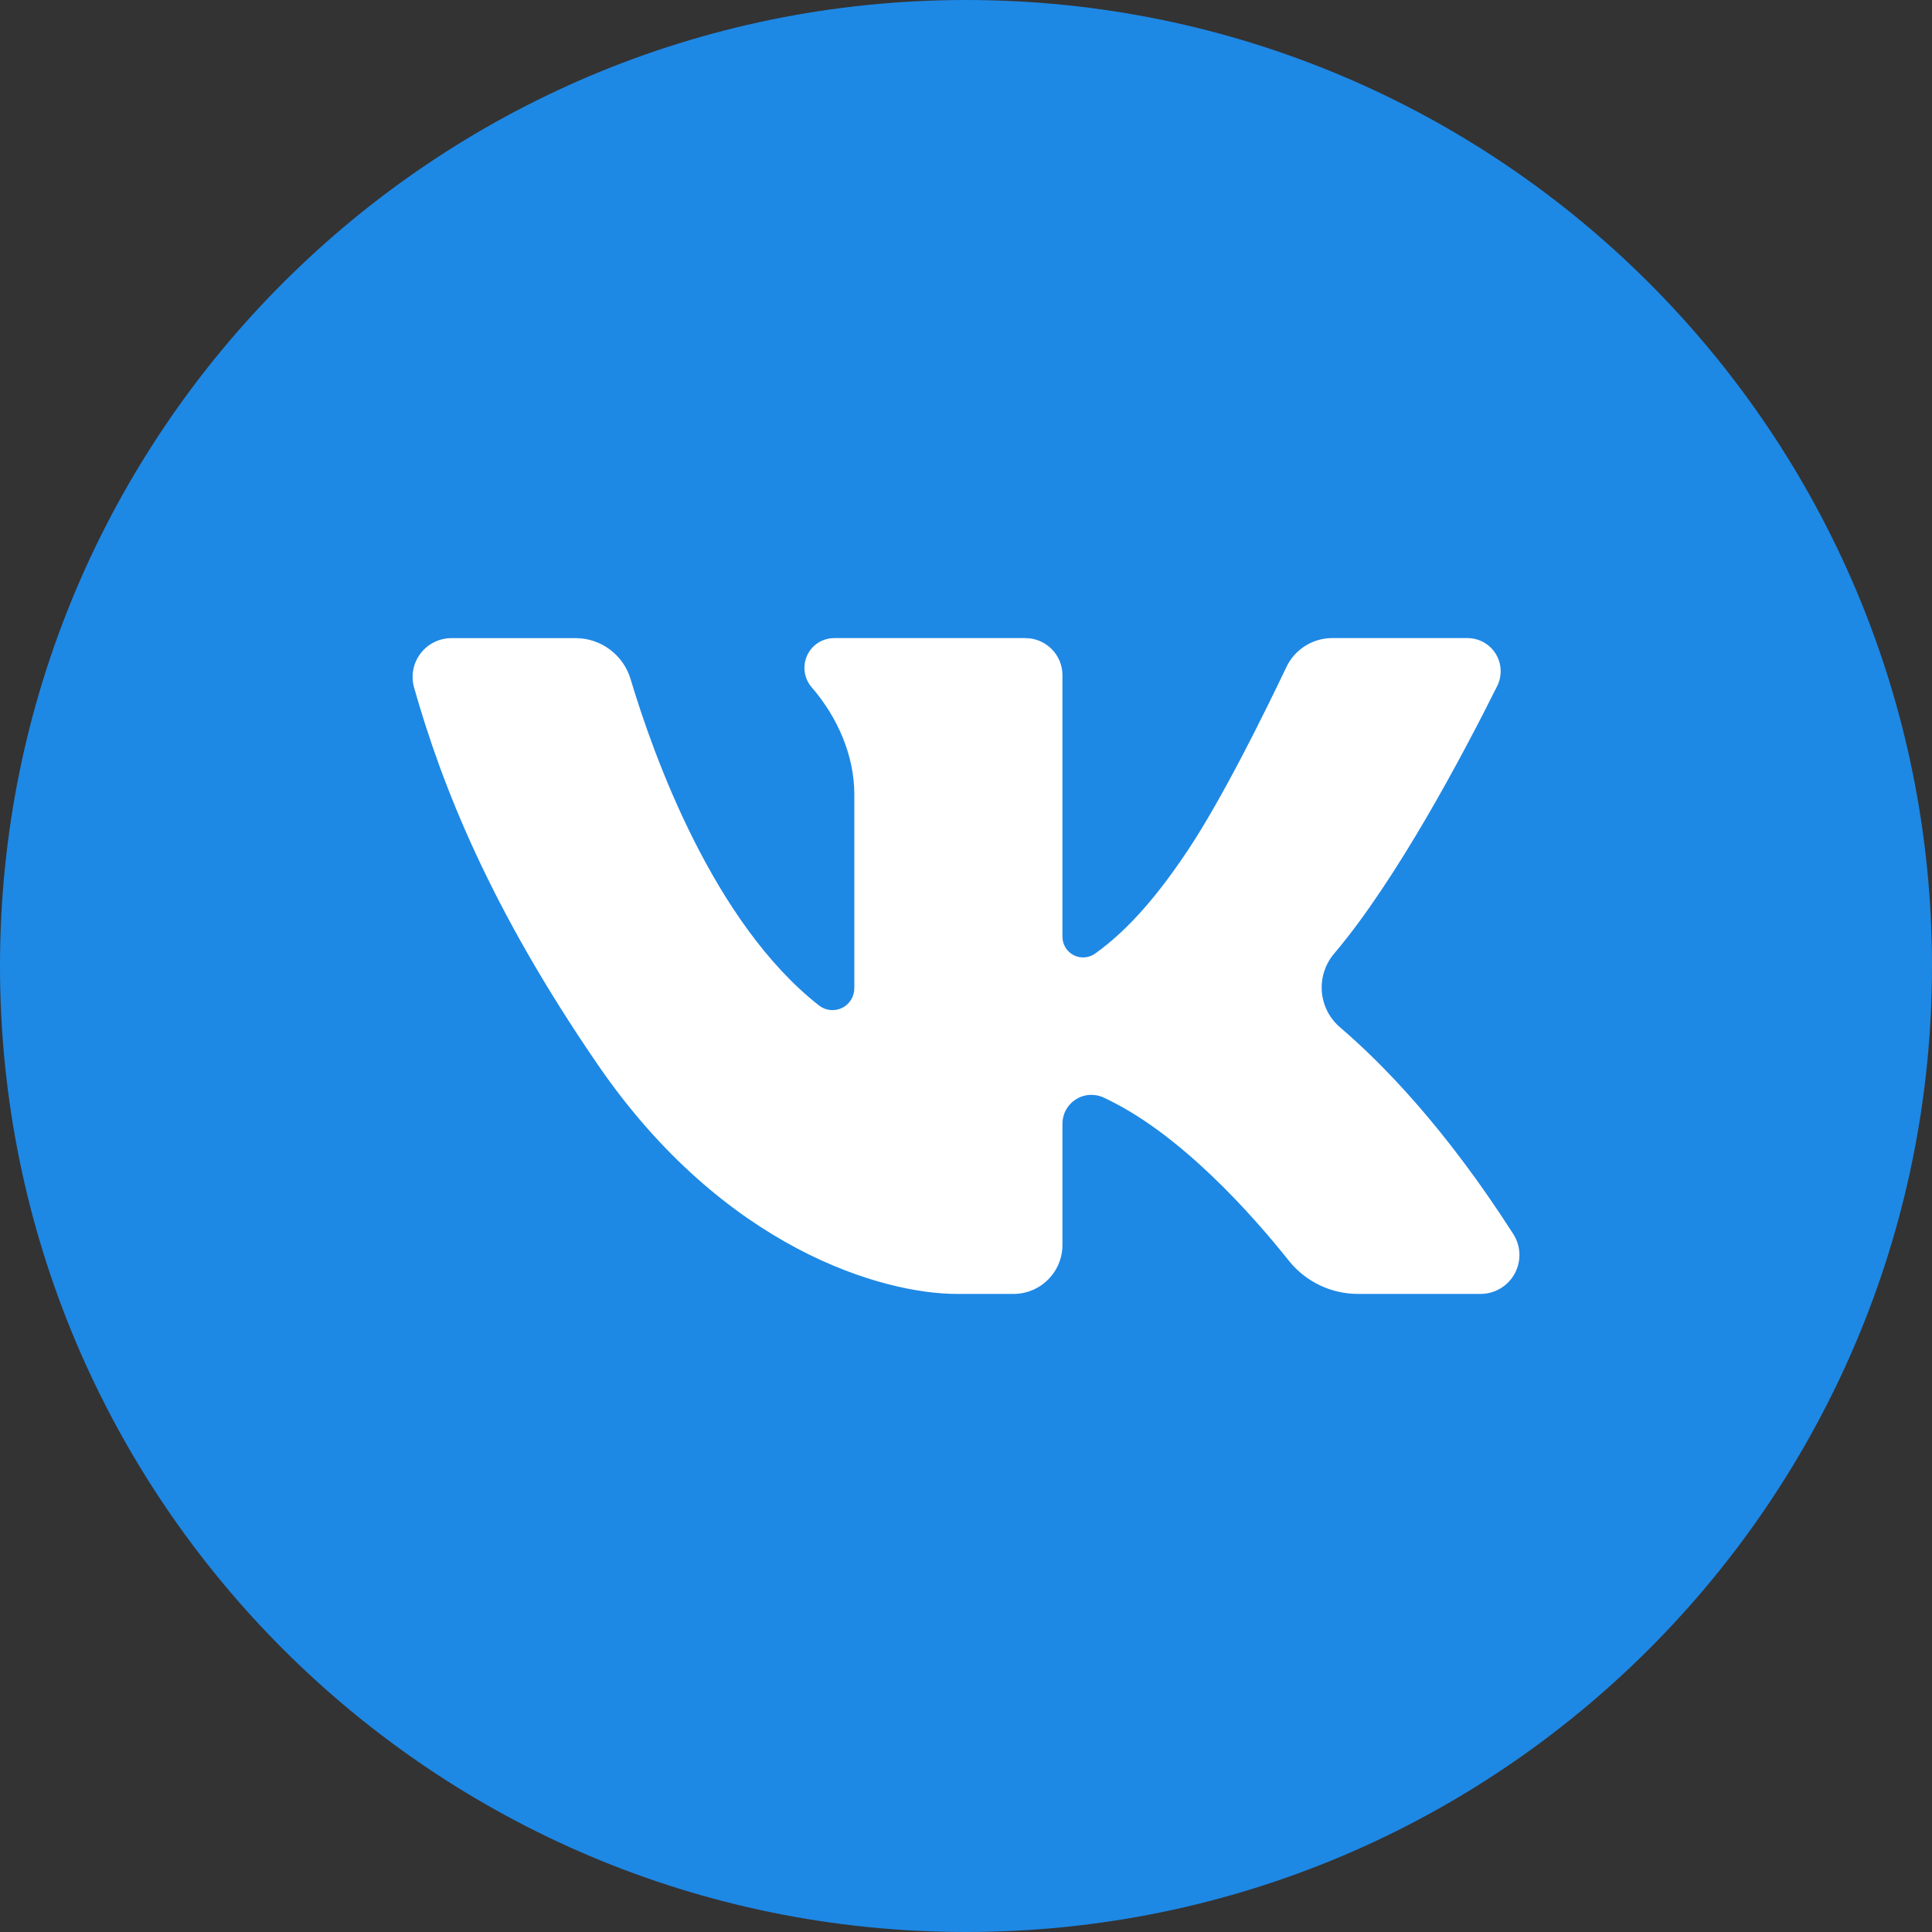 <?xml version="1.0" encoding="UTF-8"?> <svg xmlns="http://www.w3.org/2000/svg" width="100" height="100" viewBox="0 0 100 100" fill="none"><rect x="0" y="0" width="100" height="100" fill="#333333" stroke="none"/><rect x="12.109" y="25.195" width="76.562" height="53.32" fill="white"></rect><path d="M50 0C22.386 0 0 22.386 0 50C0 77.614 22.386 100 50 100C77.614 100 100 77.614 100 50C100 22.386 77.614 0 50 0ZM76.633 66.973H70.289C69.602 66.973 68.923 66.819 68.304 66.522C67.684 66.224 67.14 65.791 66.711 65.254C64.808 62.865 61.06 58.629 57.124 56.81C56.896 56.703 56.645 56.656 56.394 56.672C56.142 56.688 55.899 56.767 55.687 56.902C55.474 57.037 55.299 57.223 55.178 57.443C55.056 57.664 54.992 57.911 54.992 58.163V64.438C54.992 64.771 54.927 65.1 54.799 65.408C54.672 65.716 54.485 65.995 54.25 66.23C54.015 66.466 53.735 66.652 53.428 66.78C53.12 66.907 52.791 66.973 52.458 66.973H49.524C45.709 66.973 37.493 64.65 30.946 55.114C25.368 46.989 22.882 40.692 21.432 35.586C21.347 35.287 21.334 34.972 21.391 34.667C21.449 34.361 21.577 34.073 21.765 33.826C21.952 33.578 22.195 33.377 22.474 33.239C22.752 33.1 23.059 33.029 23.369 33.029H29.788C30.428 33.028 31.052 33.234 31.565 33.617C32.079 33.999 32.456 34.537 32.639 35.15C33.833 39.142 36.924 47.754 42.389 52.042C42.556 52.173 42.756 52.255 42.967 52.278C43.178 52.301 43.391 52.264 43.582 52.172C43.773 52.079 43.934 51.935 44.046 51.755C44.159 51.575 44.219 51.367 44.219 51.155V41.103C44.219 39.117 43.358 37.129 42.014 35.576C41.821 35.353 41.695 35.079 41.653 34.787C41.611 34.495 41.653 34.197 41.776 33.928C41.898 33.66 42.095 33.432 42.343 33.273C42.592 33.113 42.881 33.028 43.176 33.028H53.072C53.581 33.028 54.07 33.23 54.43 33.591C54.791 33.951 54.993 34.44 54.993 34.949V48.489C54.993 48.685 55.047 48.877 55.149 49.045C55.251 49.212 55.397 49.348 55.571 49.438C55.745 49.528 55.941 49.568 56.136 49.554C56.332 49.541 56.52 49.473 56.68 49.36C58.496 48.067 60.052 46.156 61.483 44.009C63.283 41.309 65.481 36.844 66.583 34.527C66.797 34.078 67.133 33.699 67.553 33.434C67.973 33.168 68.46 33.027 68.957 33.027H75.957C76.249 33.027 76.537 33.102 76.792 33.244C77.048 33.386 77.263 33.591 77.417 33.839C77.571 34.088 77.659 34.371 77.672 34.663C77.686 34.955 77.625 35.246 77.495 35.508C75.728 39.051 72.288 45.55 69.05 49.364C68.587 49.912 68.36 50.622 68.419 51.337C68.479 52.053 68.82 52.716 69.367 53.18C71.478 54.983 74.772 58.317 78.324 63.869C78.52 64.173 78.631 64.524 78.644 64.886C78.657 65.247 78.573 65.605 78.4 65.923C78.227 66.24 77.972 66.505 77.661 66.69C77.35 66.875 76.995 66.972 76.633 66.973Z" fill="#1E88E5"></path></svg> 